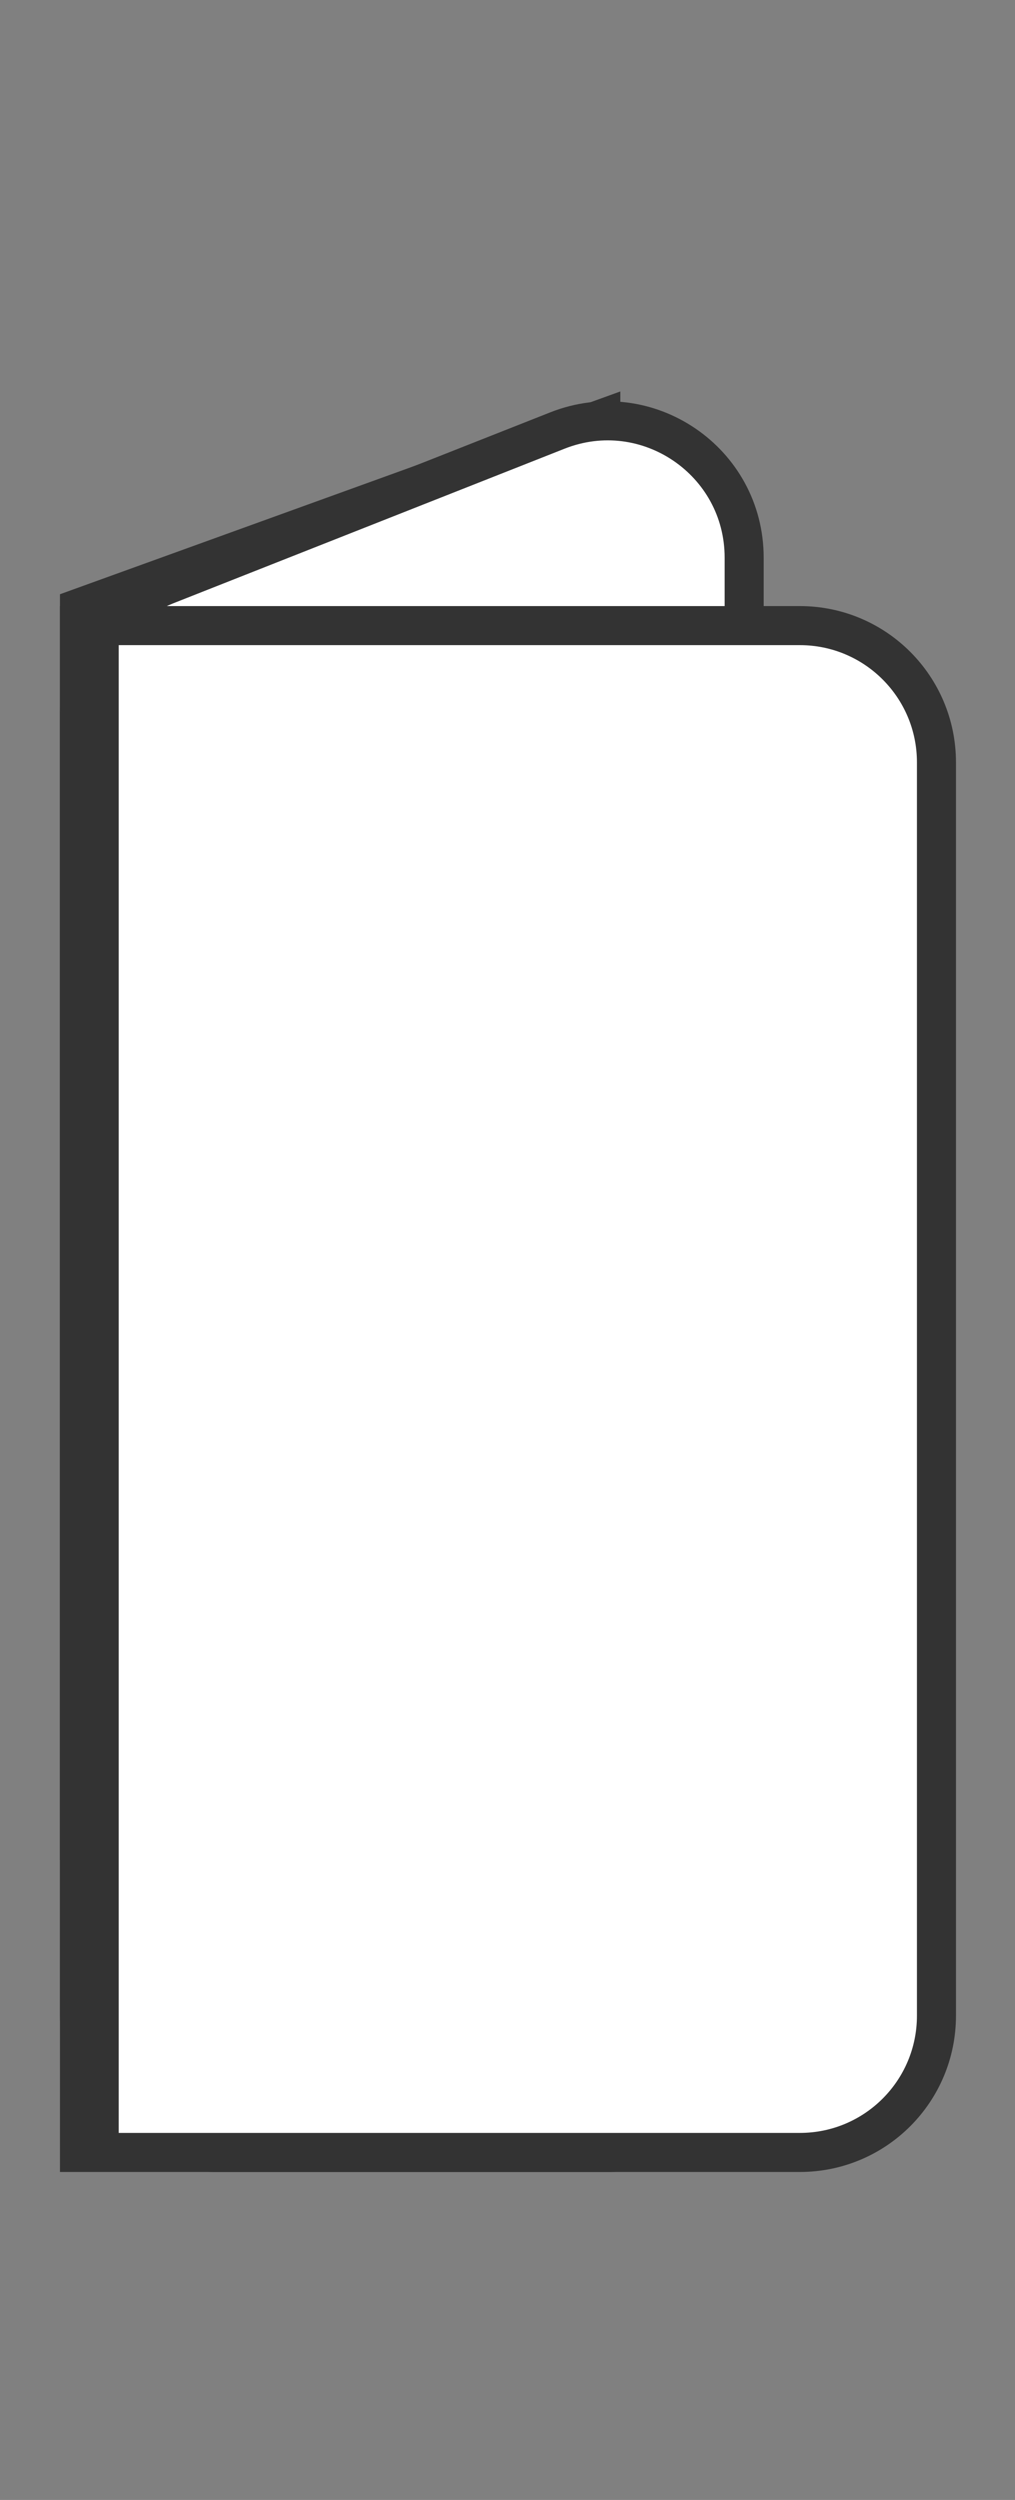 <svg xmlns="http://www.w3.org/2000/svg" fill="none" viewBox="0 0 13 32" height="32" width="13">
<rect x="0" y="0" width="13" height="32" fill="#808080" stroke="none"/>
<path stroke-width="0.5" stroke="#333333" fill="white" d="M1.018 23.557V7.782L7.695 5.367V23.557H1.018Z"></path>
<path stroke-width="0.5" stroke="#333333" fill="white" d="M1.018 9.119C1.018 8.401 1.457 7.755 2.125 7.491L7.139 5.511C8.287 5.057 9.531 5.903 9.531 7.138V25.802C9.531 26.769 8.748 27.552 7.782 27.552H2.768C1.801 27.552 1.018 26.769 1.018 25.802V9.119Z"></path>
<path stroke-width="0.5" stroke="#333333" fill="white" d="M1.018 8.008H10.244C11.211 8.008 11.994 8.792 11.994 9.758V25.802C11.994 26.769 11.211 27.552 10.244 27.552H1.018V8.008Z"></path>
<rect stroke-width="0.315" stroke="#333333" fill="#333333" rx="0.158" height="19.528" width="0.315" y="7.999" x="1.048"></rect>
</svg>
